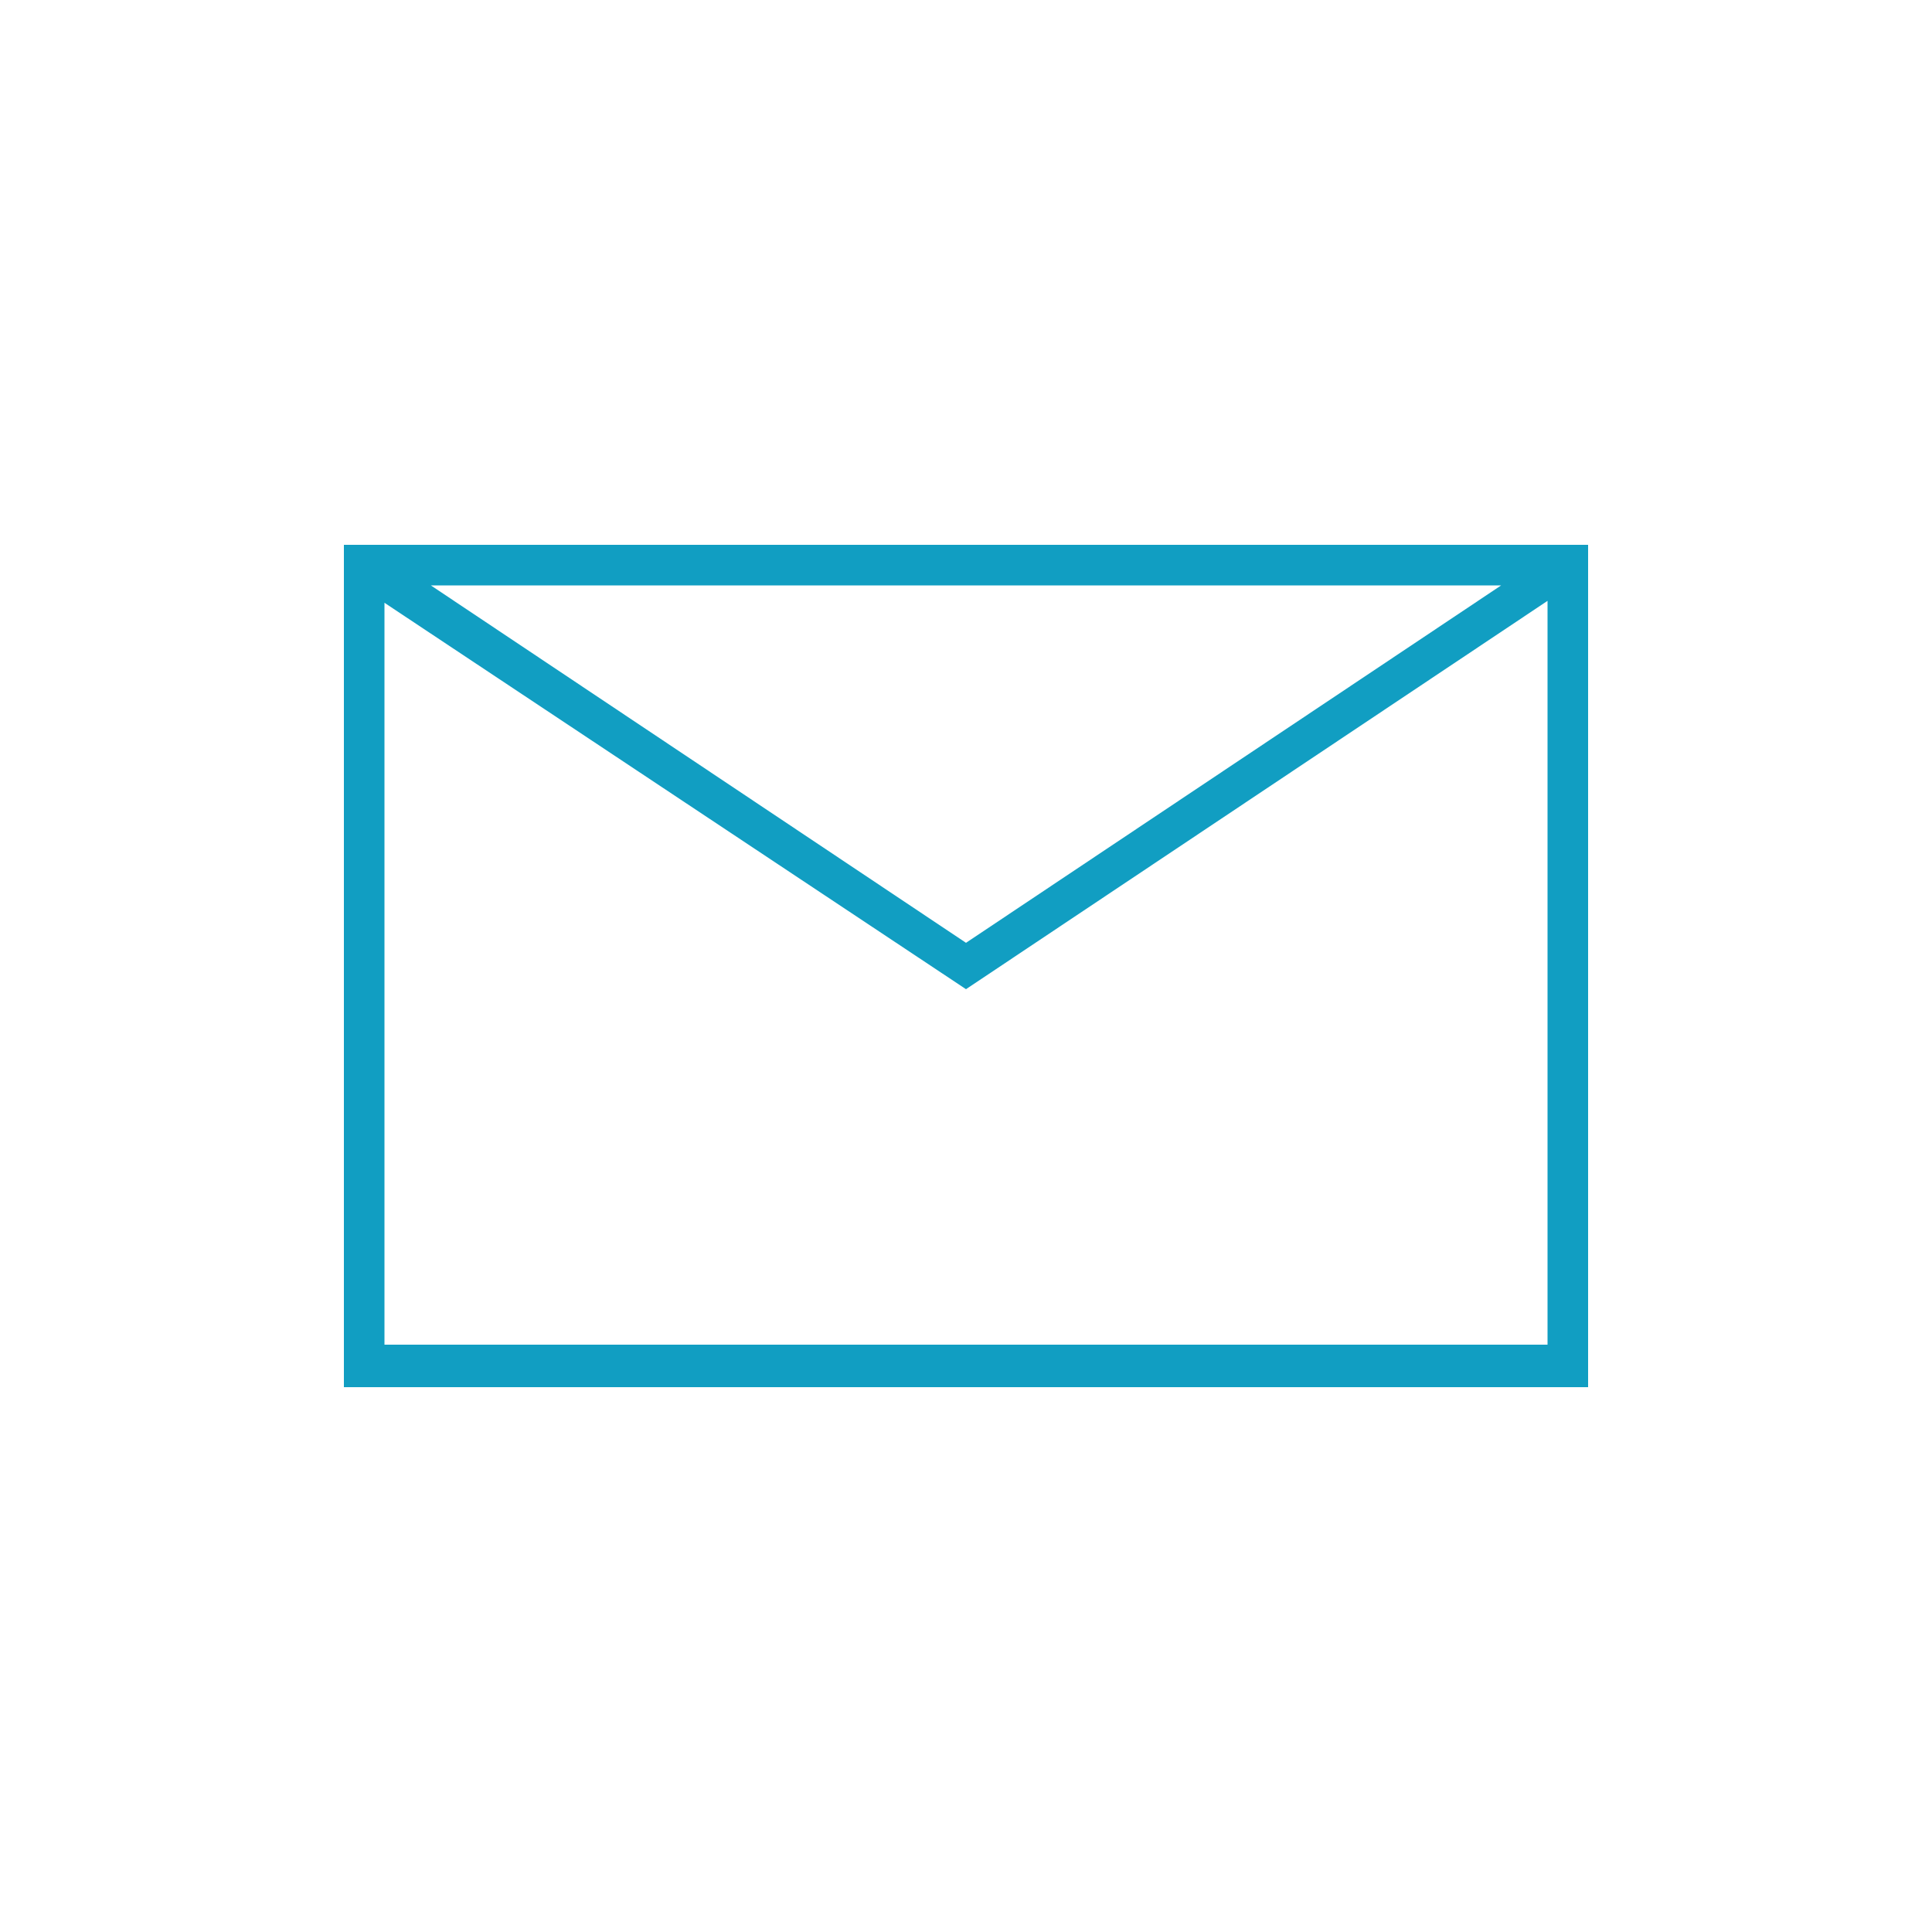 <svg version="1.2" xmlns="http://www.w3.org/2000/svg" viewBox="0 0 100 100" width="50" height="50">
	<title>img-6-svg</title>
	<style>
		.s0 { fill: #119ec2 } 
	</style>
	<path fill-rule="evenodd" class="s0" d="m82.2 28.2v43.6h-64.4v-43.6zm-59.9 2.1l27.7 18.5 27.7-18.5zm-2.4 39.3h60.2v-38.5l-30.1 20.1-30.1-20z"/>
</svg>